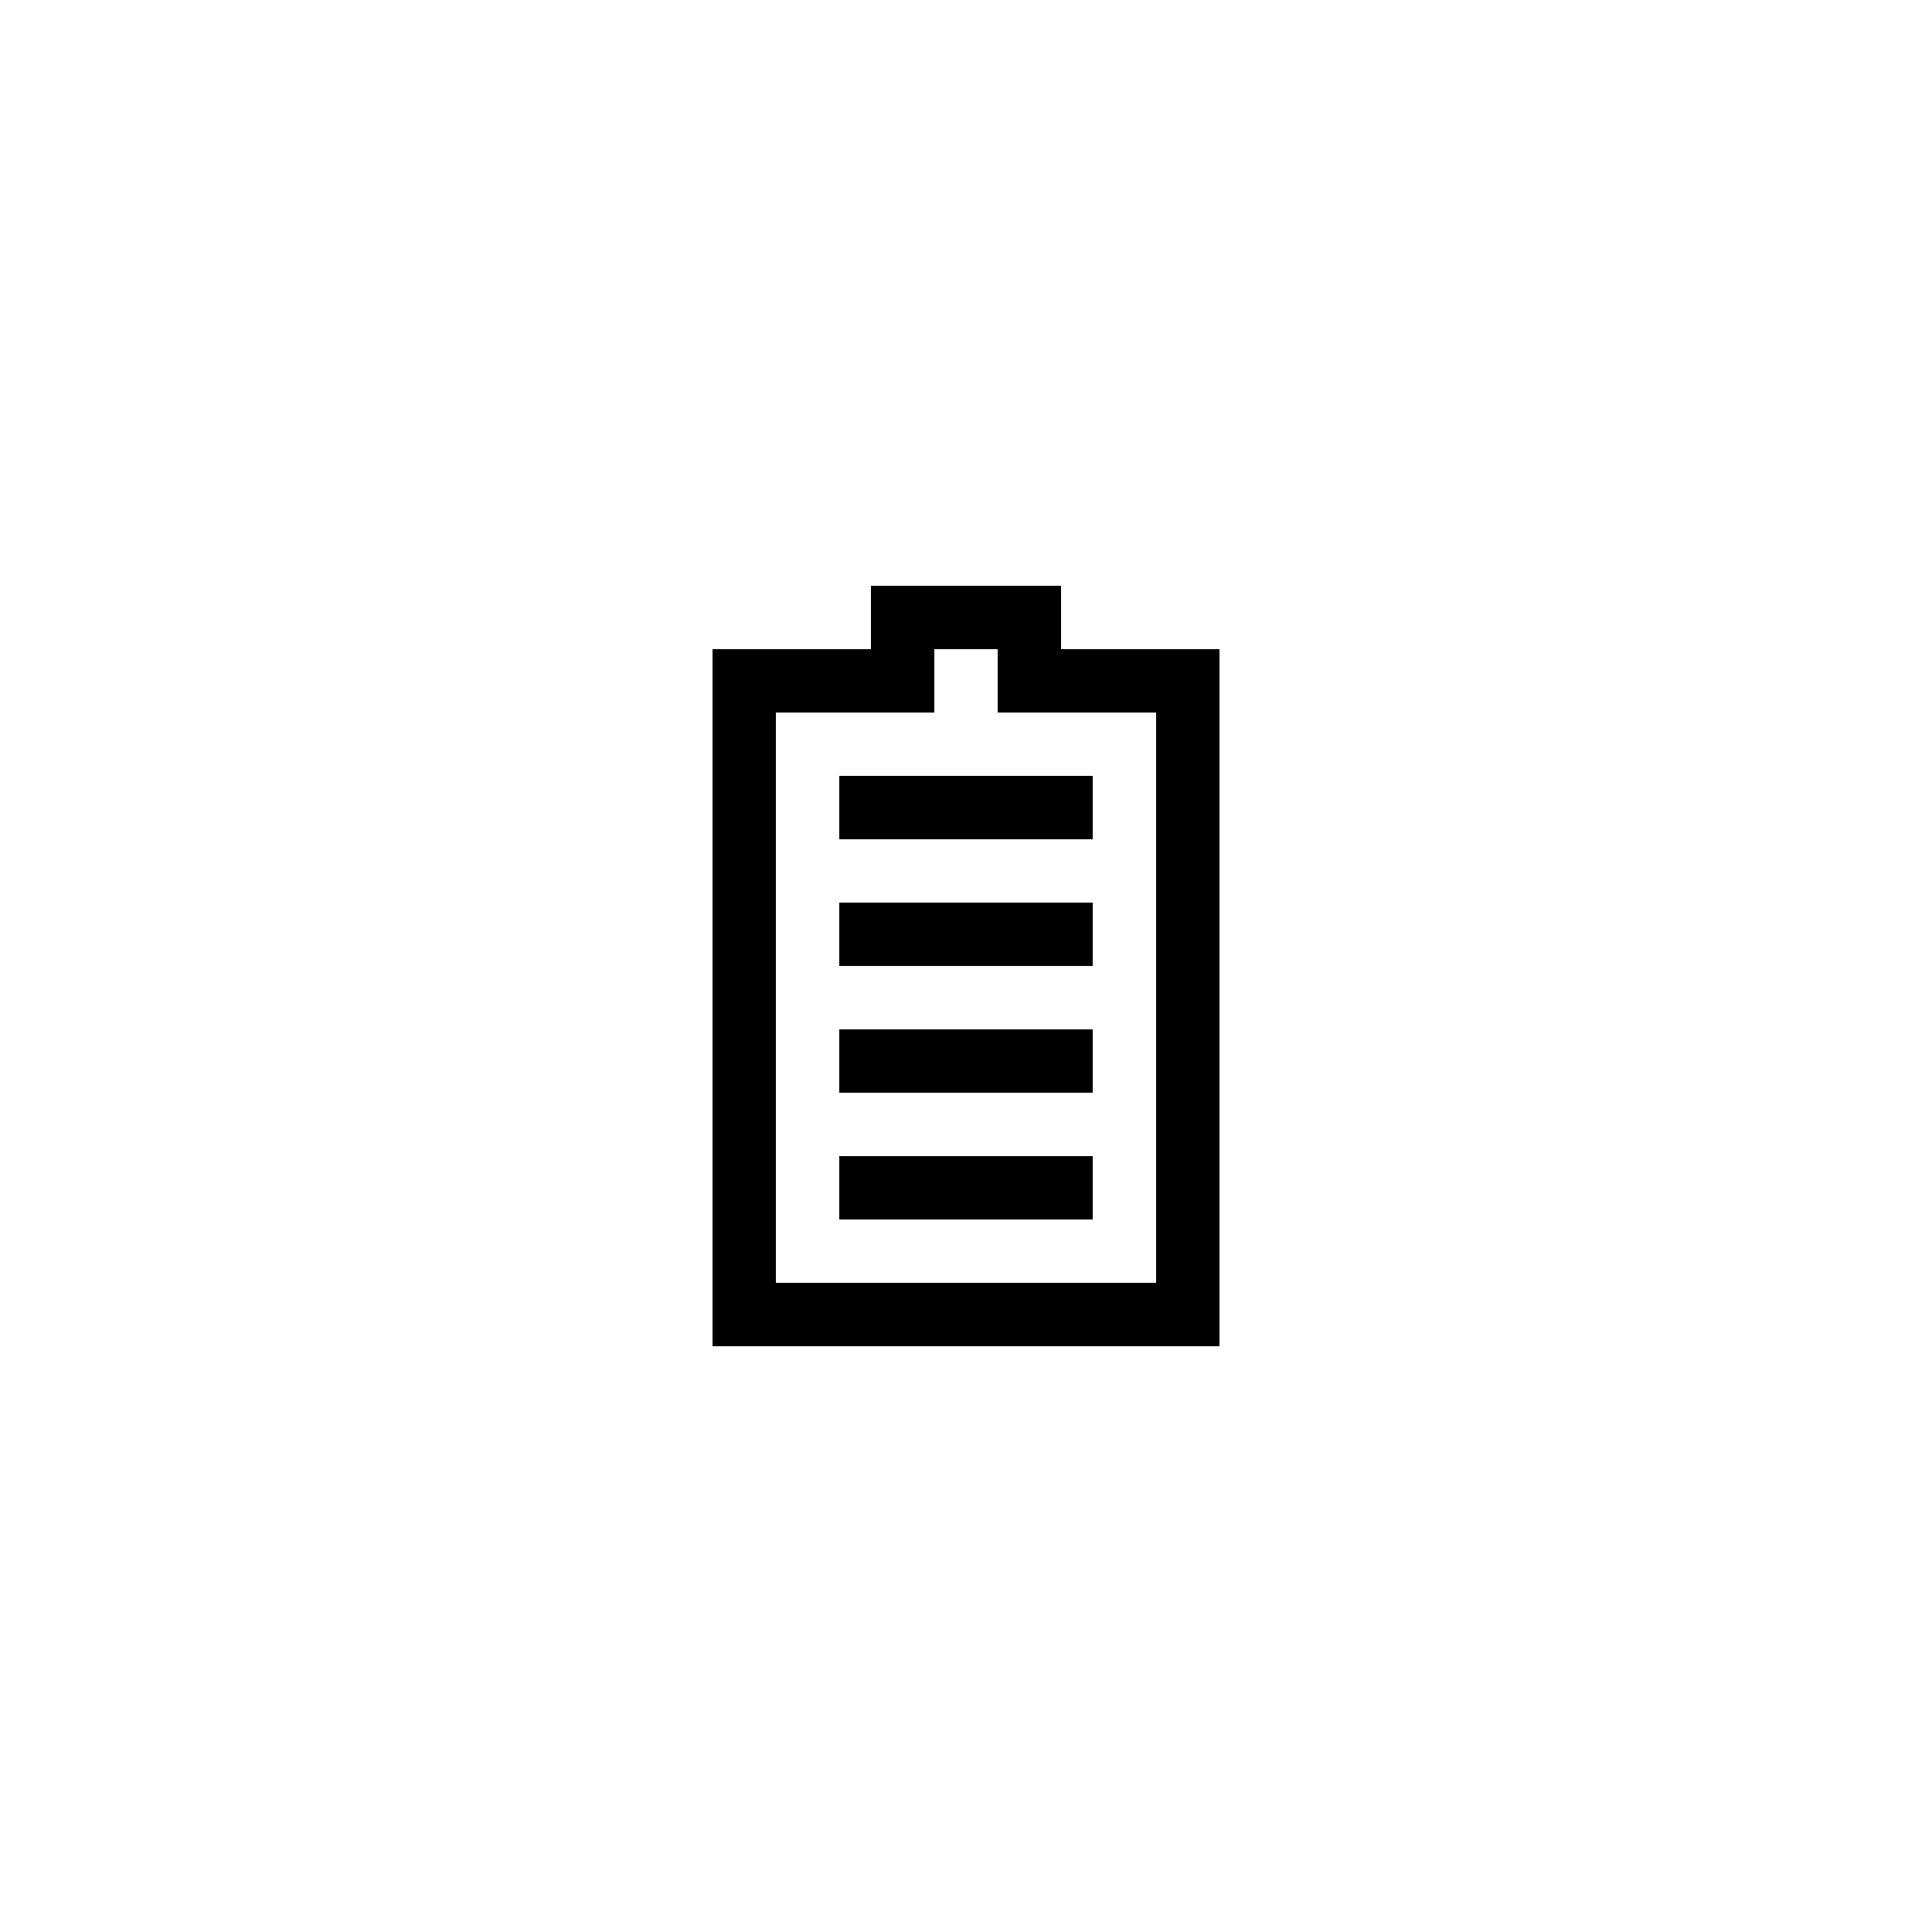 <?xml version="1.0" encoding="UTF-8"?>
<!-- Uploaded to: SVG Repo, www.svgrepo.com, Generator: SVG Repo Mixer Tools -->
<svg fill="#000000" width="800px" height="800px" version="1.1" viewBox="144 144 512 512" xmlns="http://www.w3.org/2000/svg">
 <g>
  <path d="m425.19 299.24h-50.383v16.793h-41.984v184.73h134.35l0.004-184.73h-41.984zm25.191 33.586v151.14l-100.76-0.004v-151.14h41.984v-16.793h16.793v16.793z"/>
  <path d="m366.41 383.2h67.176v16.793h-67.176z"/>
  <path d="m366.41 349.62h67.176v16.793h-67.176z"/>
  <path d="m366.41 416.79h67.176v16.793h-67.176z"/>
  <path d="m366.41 450.38h67.176v16.793h-67.176z"/>
 </g>
</svg>